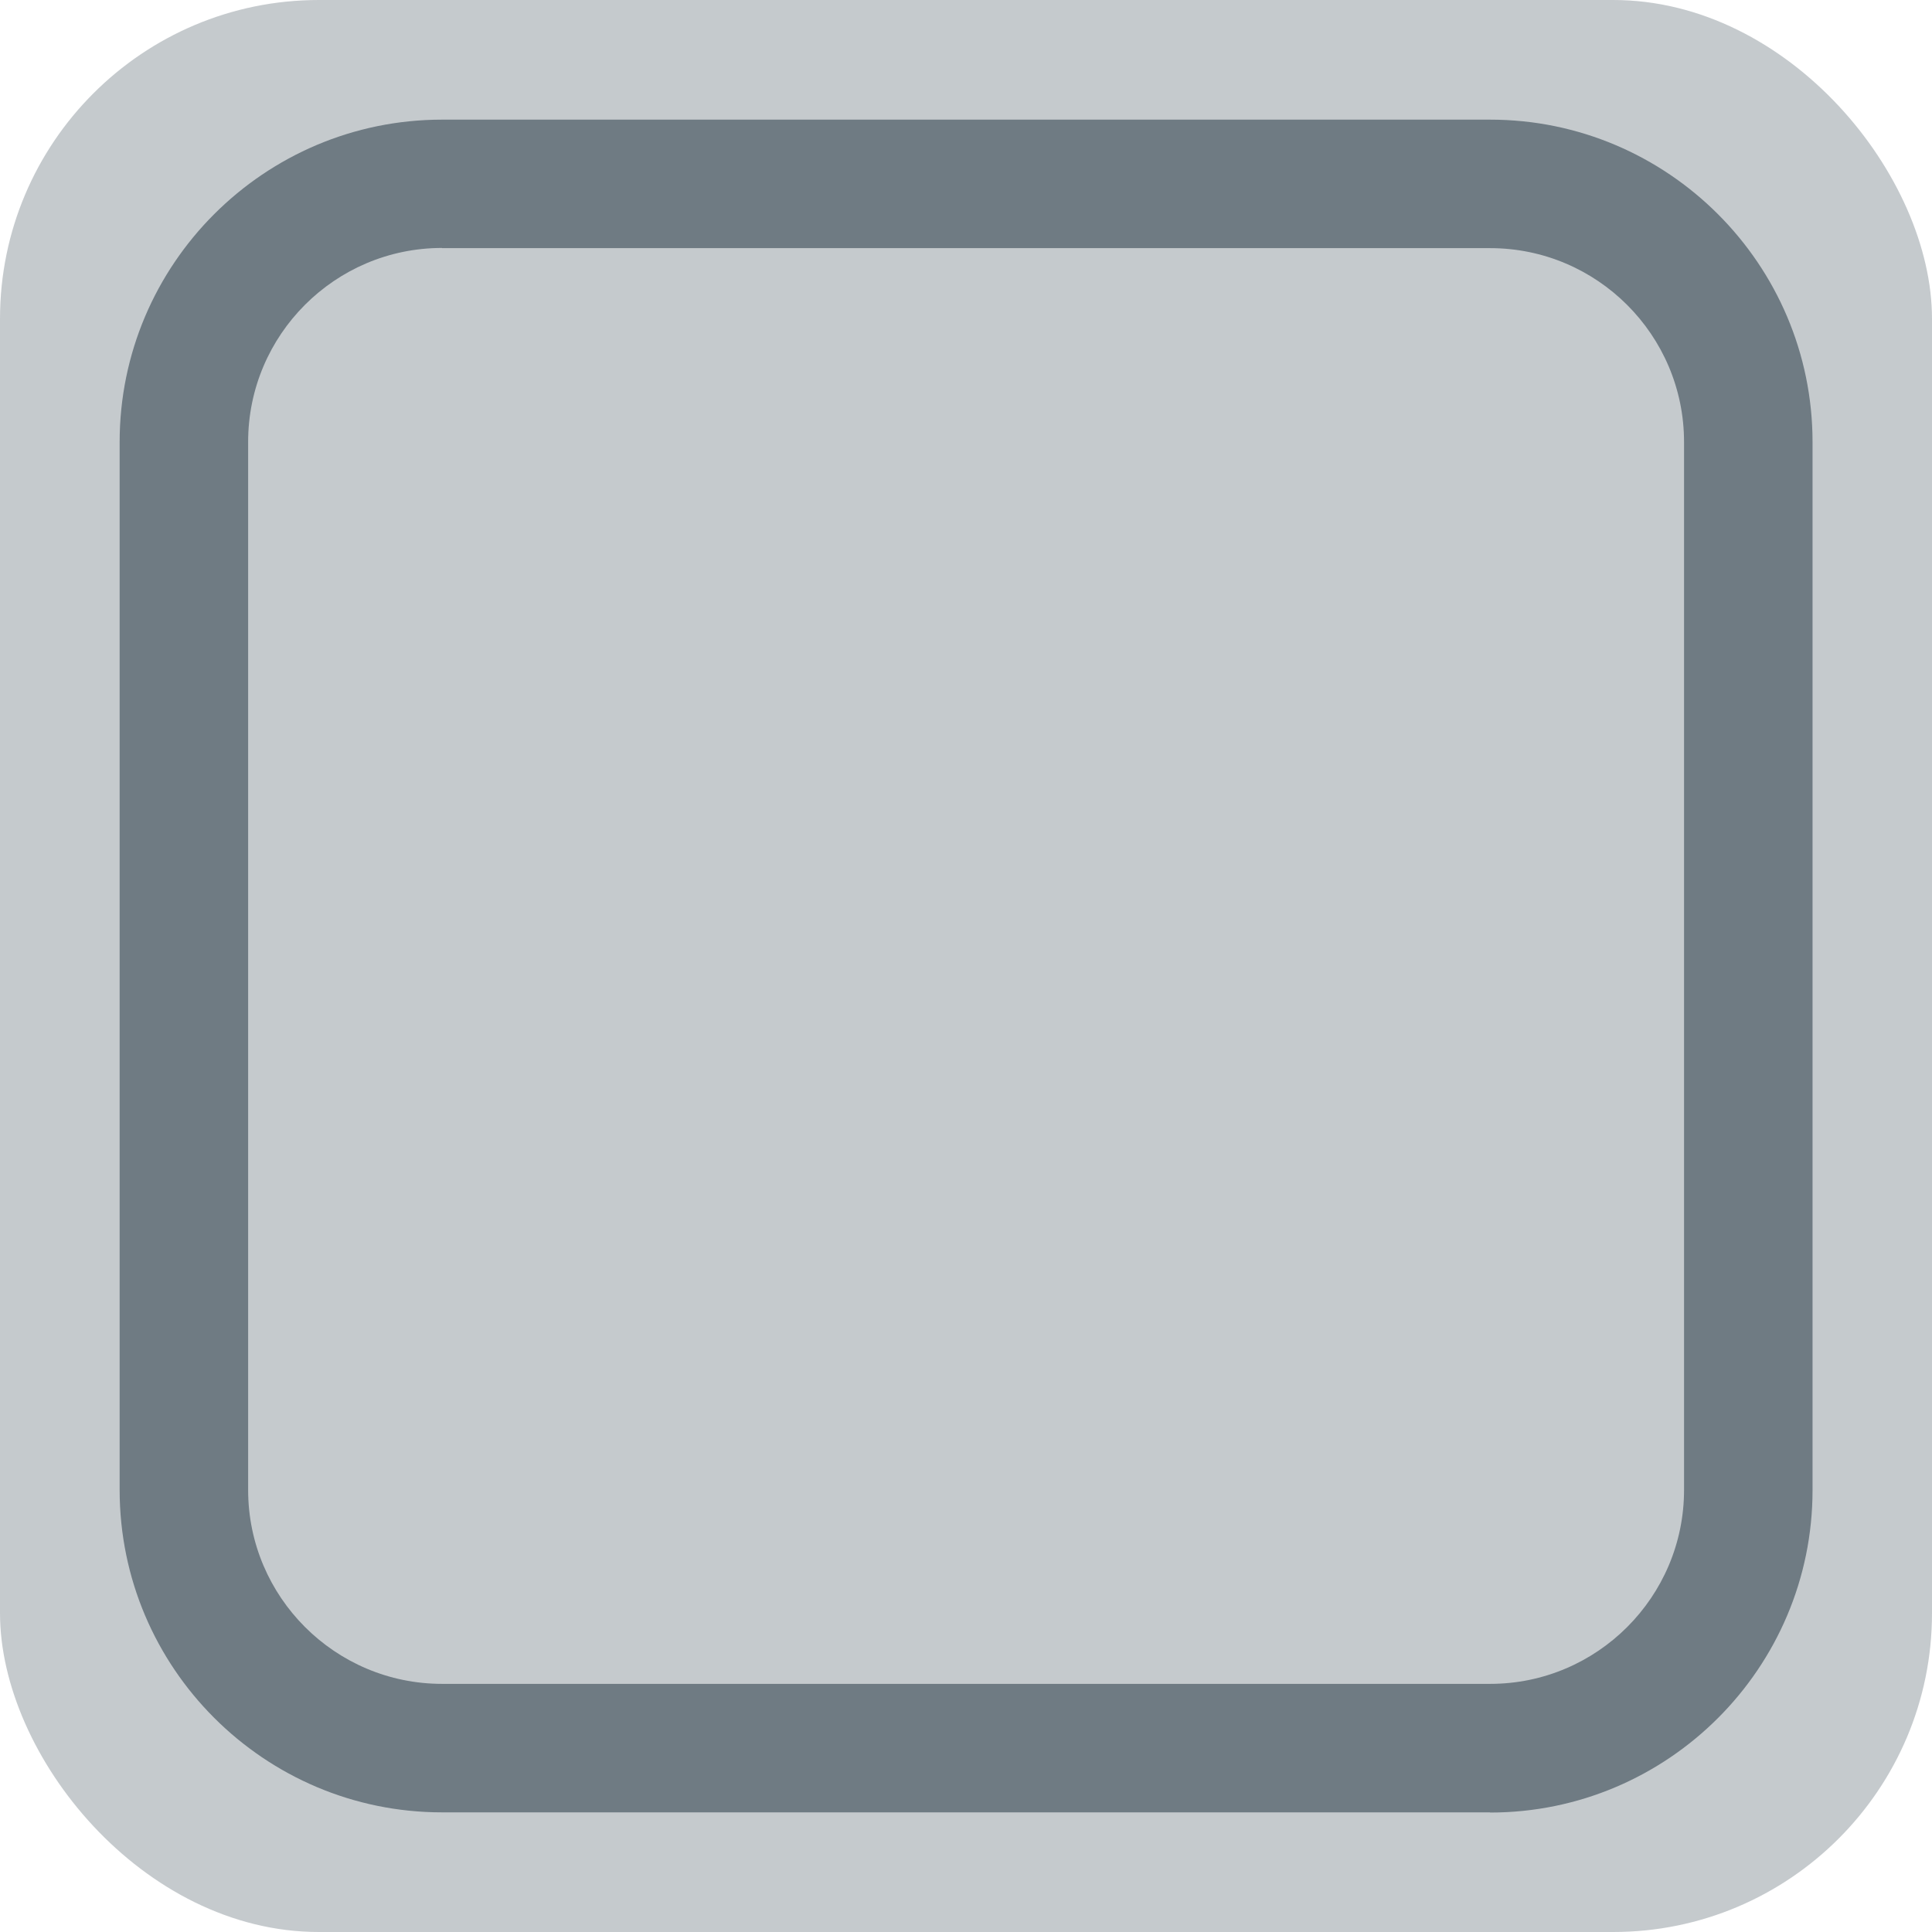 <?xml version="1.0" encoding="UTF-8"?>
<svg id="Layer_1" data-name="Layer 1" xmlns="http://www.w3.org/2000/svg" viewBox="0 0 102.54 102.54">
  <defs>
    <style>
      .cls-1 {
        fill: #192b39;
      }

      .cls-2 {
        opacity: .5;
      }

      .cls-3 {
        opacity: .25;
      }
    </style>
  </defs>
  <g class="cls-3">
    <rect class="cls-1" width="102.54" height="102.54" rx="16.92" ry="16.92"/>
  </g>
  <g class="cls-2">
    <path class="cls-1" d="m79.08,96.19H23.46c-9.44,0-17.11-7.68-17.11-17.11V23.46c0-9.44,7.68-17.11,17.11-17.11h55.63c9.43,0,17.11,7.68,17.11,17.11v55.63c0,9.44-7.68,17.11-17.11,17.11ZM23.46,13.16c-5.68,0-10.29,4.62-10.29,10.29v55.63c0,5.68,4.62,10.29,10.29,10.29h55.63c5.68,0,10.29-4.62,10.29-10.29V23.46c0-5.68-4.62-10.29-10.29-10.29H23.46Z"/>
  </g>
</svg>